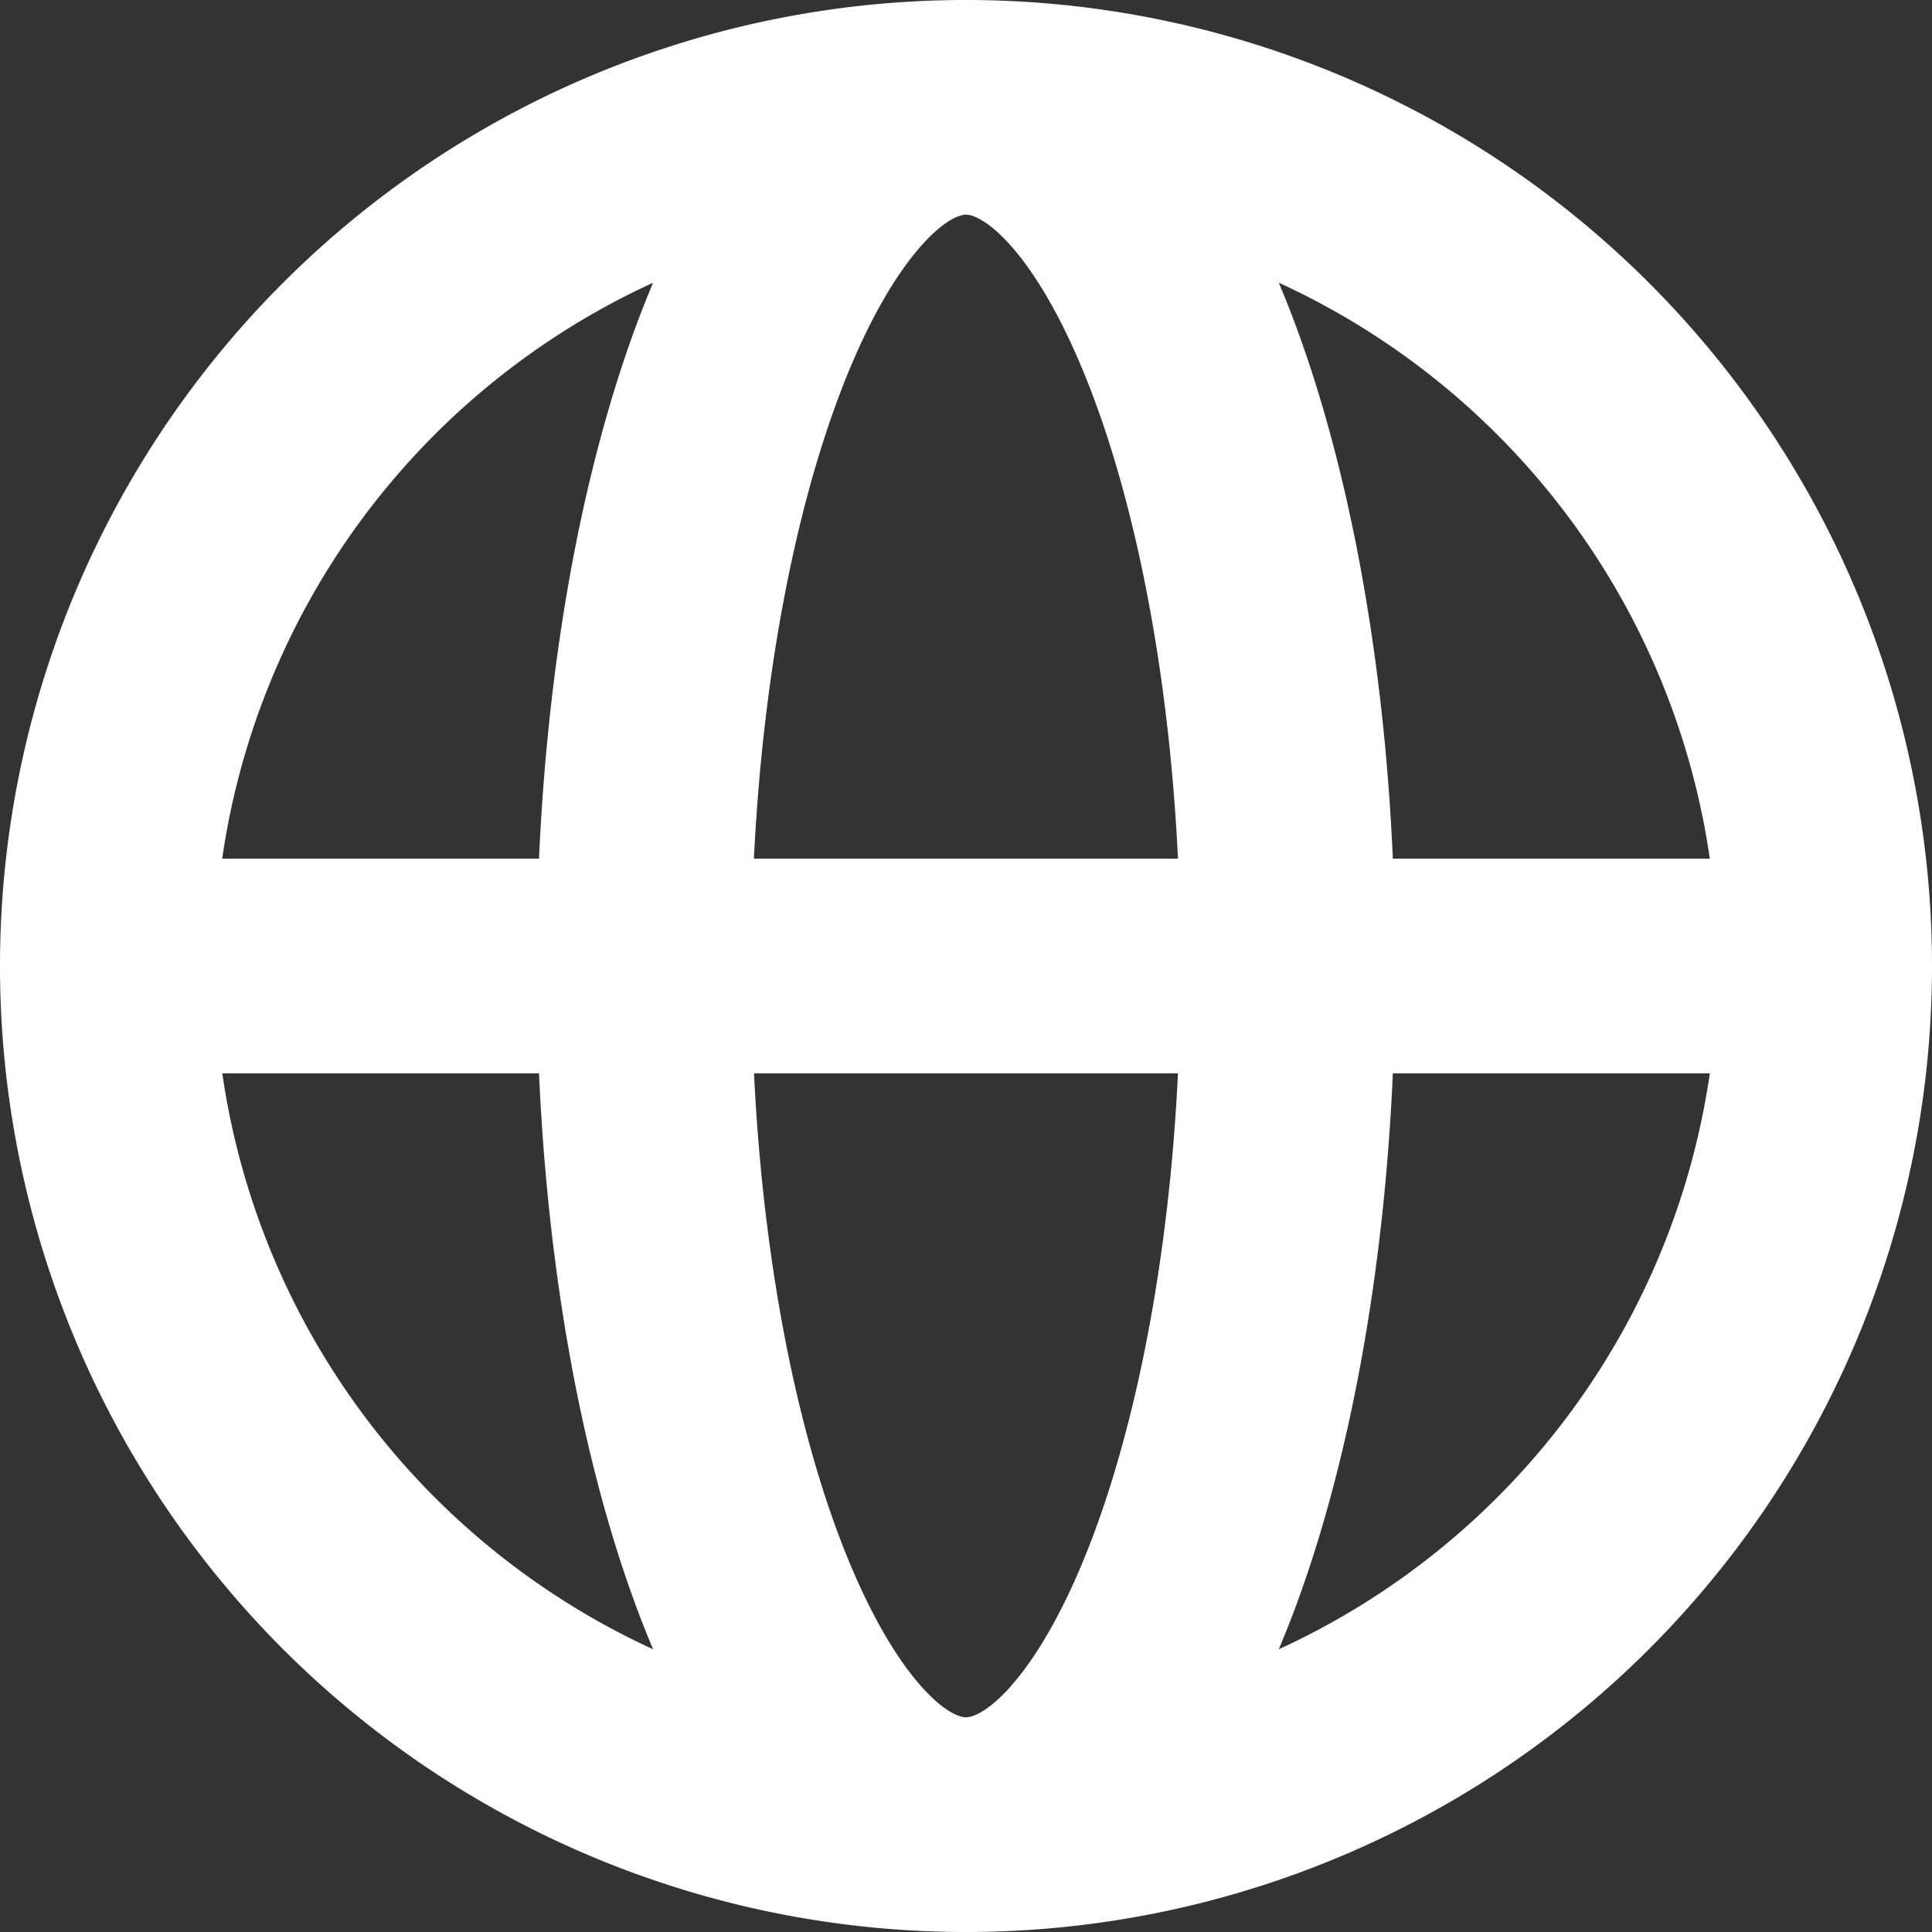 <svg width="18" height="18" fill="none" xmlns="http://www.w3.org/2000/svg"><rect width="100%" height="100%" fill="#333333" stroke="none"/><path fill-rule="evenodd" clip-rule="evenodd" d="M9 18A9 9 0 109 0a9 9 0 000 18zm.42-2.292C9.17 15.99 9.025 16 9 16c-.026 0-.17-.01-.42-.292-.248-.28-.518-.744-.765-1.402-.412-1.1-.707-2.598-.79-4.306h3.95c-.083 1.708-.378 3.207-.79 4.306-.247.658-.517 1.121-.766 1.402zM10.975 8H7.024c.084-1.708.379-3.207.791-4.306.247-.658.517-1.121.766-1.402C8.83 2.01 8.974 2 9 2c.026 0 .17.01.42.292.248.28.518.744.765 1.402.412 1.1.707 2.598.79 4.306zm2.002 2c-.085 1.91-.413 3.655-.92 5.008-.046.121-.093.24-.143.358A7.008 7.008 0 0015.93 10h-2.951zm2.951-2h-2.951c-.085-1.91-.413-3.655-.92-5.008a9.56 9.56 0 00-.143-.358A7.008 7.008 0 0115.93 8zM5.022 8c.085-1.91.413-3.655.92-5.008.046-.121.093-.24.143-.358A7.008 7.008 0 002.07 8h2.951zm-2.951 2a7.008 7.008 0 004.014 5.366 9.71 9.71 0 01-.143-.358c-.507-1.353-.835-3.098-.92-5.008H2.071z" fill="#fff"/></svg>